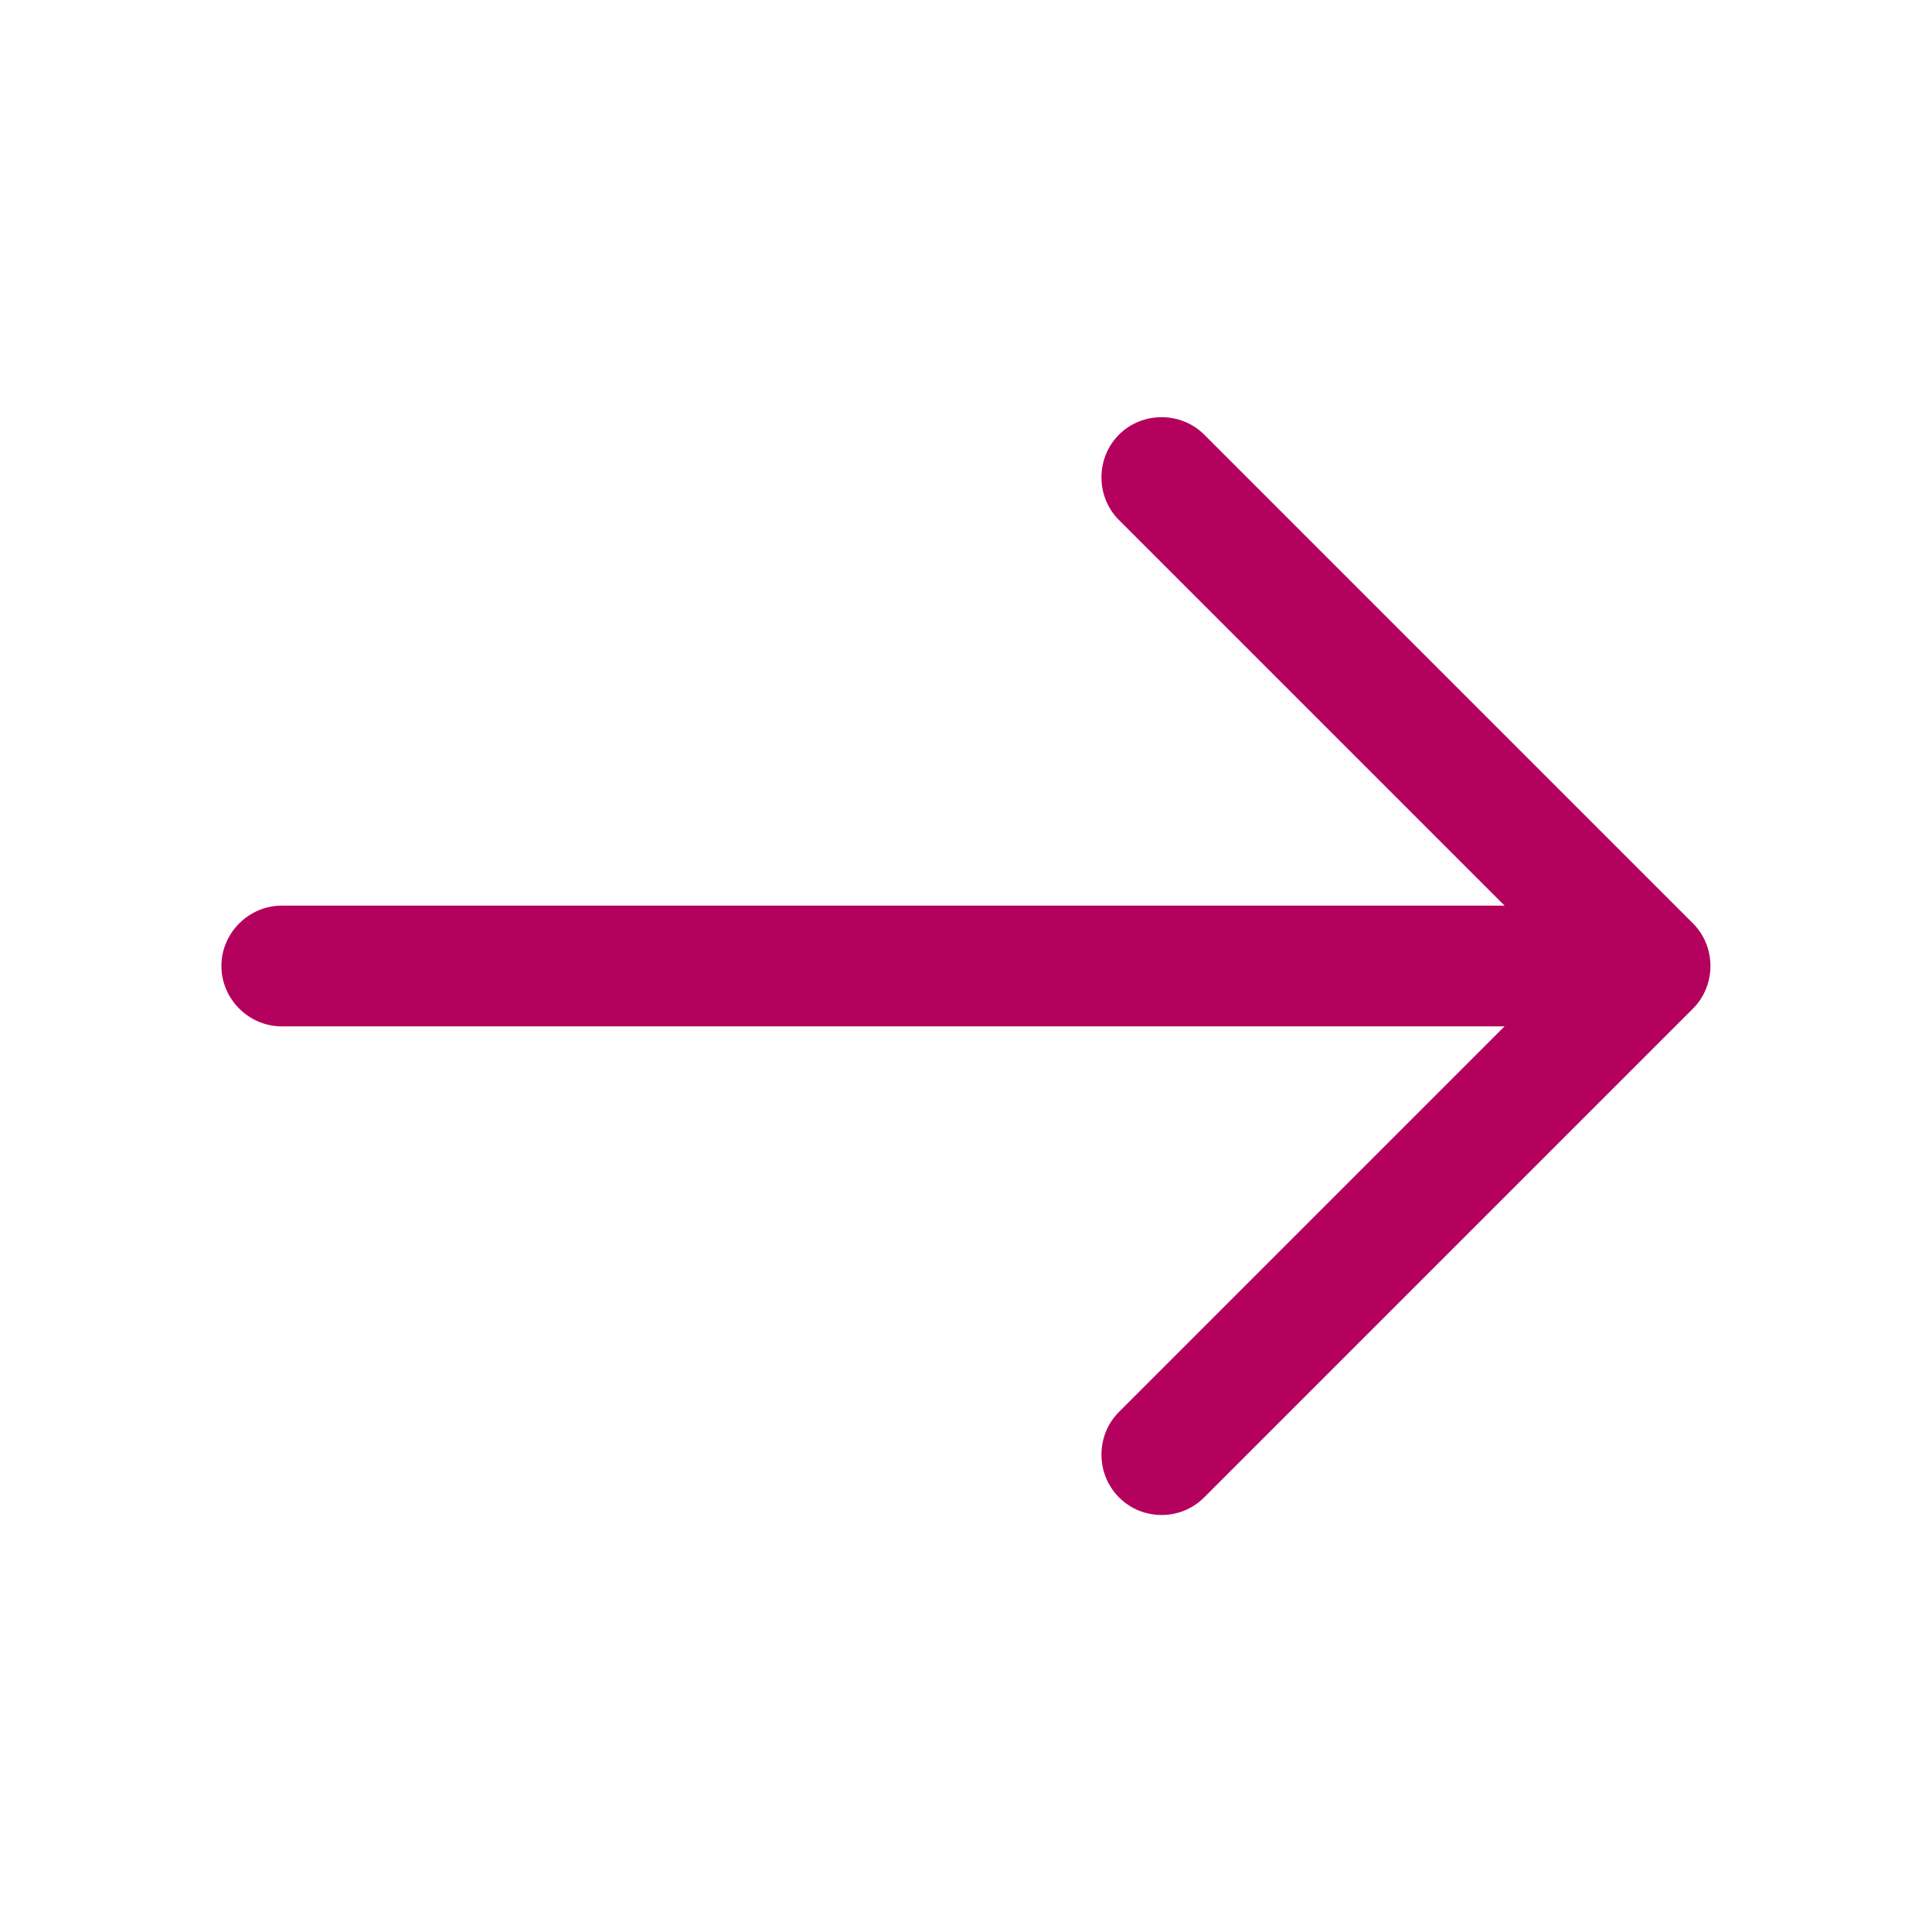 <svg width="32" height="32" viewBox="0 0 32 32" fill="none" xmlns="http://www.w3.org/2000/svg">
<path d="M19.24 25.093C18.987 25.093 18.733 25 18.533 24.8C18.147 24.413 18.147 23.773 18.533 23.387L25.92 16L18.533 8.613C18.147 8.227 18.147 7.587 18.533 7.2C18.92 6.813 19.56 6.813 19.947 7.2L28.04 15.293C28.427 15.68 28.427 16.32 28.04 16.707L19.947 24.8C19.747 25 19.493 25.093 19.24 25.093Z" fill="#B5015E"/>
<path d="M27.107 17H4.667C4.12 17 3.667 16.547 3.667 16C3.667 15.453 4.12 15 4.667 15H27.107C27.653 15 28.107 15.453 28.107 16C28.107 16.547 27.653 17 27.107 17Z" fill="#B5015E"/>
</svg>
